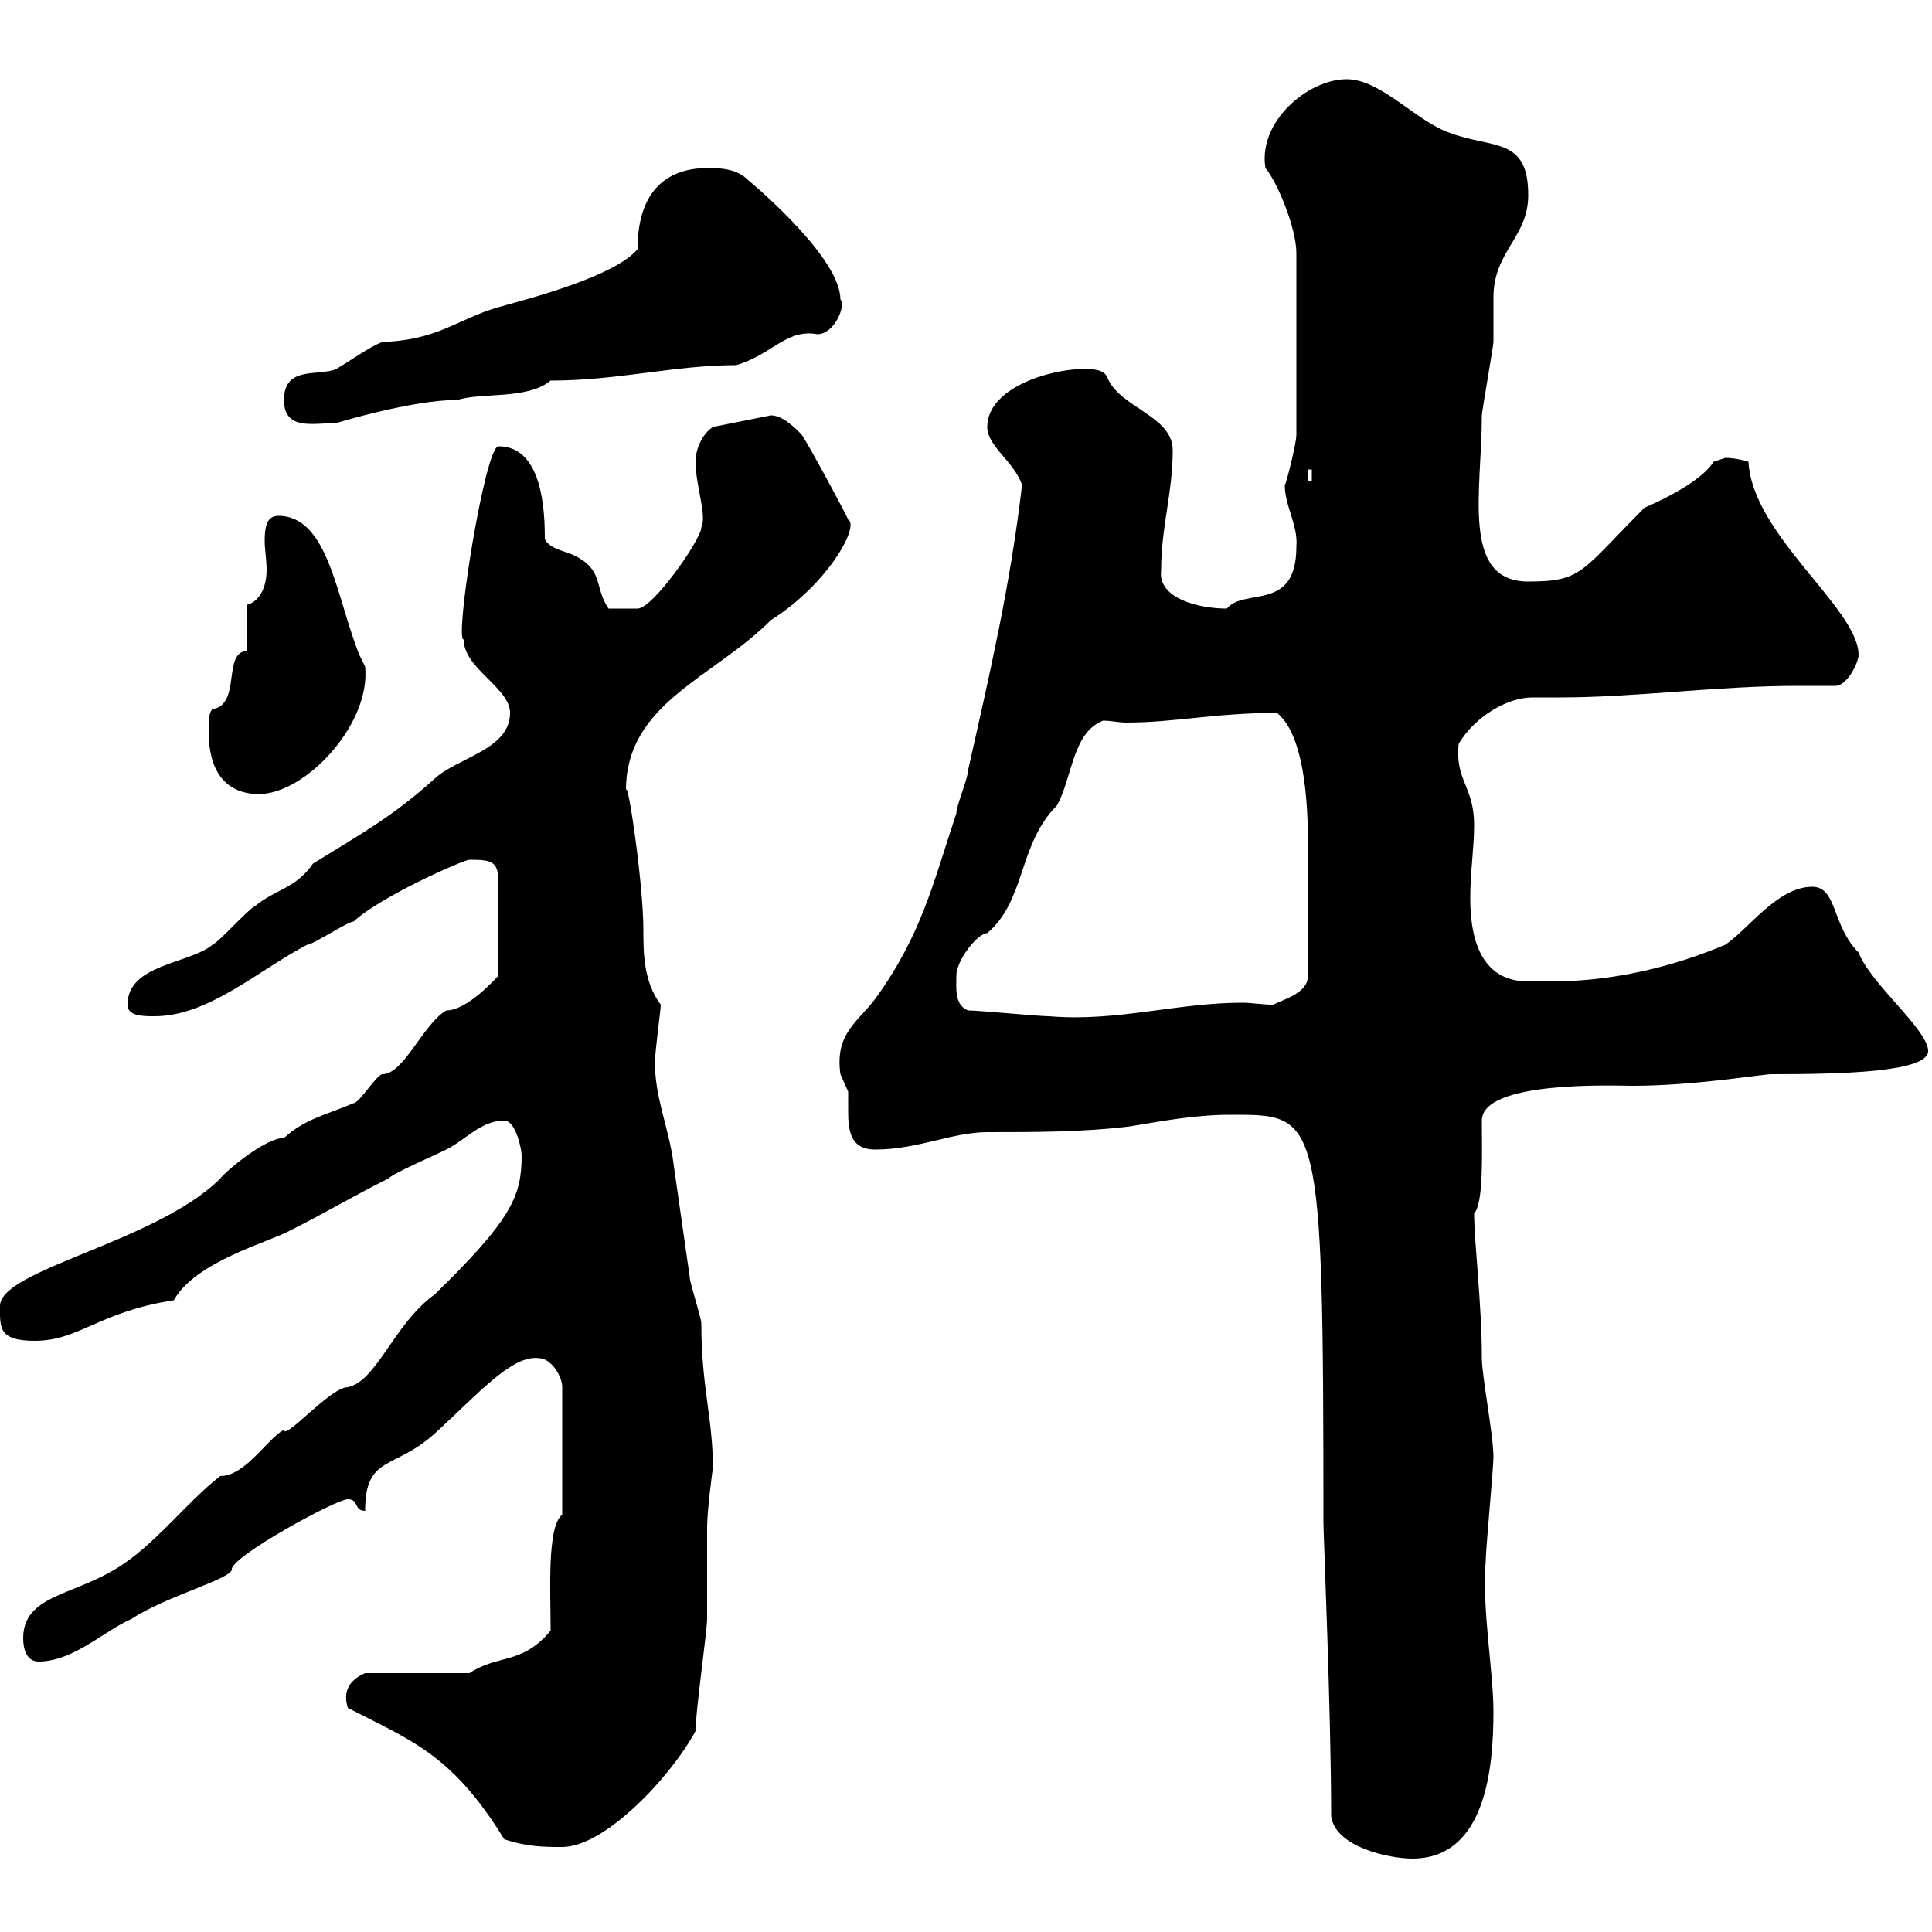 <svg xmlns="http://www.w3.org/2000/svg" xmlns:xlink="http://www.w3.org/1999/xlink" width="300" height="300"><path d="M206.70 282C207.30 286.80 215.70 288.60 219.30 288.60C230.70 288.60 231.90 274.50 231.90 265.80C231.90 259.50 230.10 249.90 230.70 242.40C230.70 240.60 231.90 228 231.90 226.20C231.90 222.90 230.10 213.60 230.10 210.90C230.10 202.50 228.90 192.90 228.90 188.40C230.40 186.90 230.10 178.80 230.10 174C230.10 167.70 251.10 168.60 253.50 168.60C263.10 168.60 273.60 166.80 275.10 166.80C285.90 166.80 299.40 166.50 299.40 163.20C299.40 159.90 290.40 152.70 288.60 147.90C284.40 143.70 285.30 137.70 281.40 137.70C276 137.70 271.50 144.30 267.90 146.70C250.80 153.90 238.20 152.10 237.30 152.40C229.50 152.40 228.30 144.90 228.30 139.50C228.30 135.30 228.90 131.70 228.90 128.10C228.90 122.10 225.90 121.20 226.50 115.50C229.20 111 234.30 108.30 237.90 108.30C239.40 108.30 240.90 108.30 242.10 108.30C254.10 108.30 266.70 106.50 279 106.50C280.80 106.50 282.90 106.50 285 106.50C286.80 106.50 288.60 102.90 288.60 101.70C288.60 94.50 272.10 83.10 271.50 71.70C270.60 71.40 269.10 71.10 267.90 71.10C267.90 71.10 266.10 71.70 266.10 71.70C263.40 75.90 253.50 79.50 255.30 78.90C245.40 88.80 245.70 90.30 237.30 90.30C226.80 90.30 230.10 76.20 230.10 64.50C230.10 63.90 231.90 53.70 231.90 53.10C231.90 52.50 231.90 51.60 231.90 51C231.90 49.20 231.90 47.70 231.90 46.20C231.90 39 237.30 36.90 237.30 30.30C237.30 21.30 231.90 23.10 225.30 20.70C219.90 18.90 214.50 12.30 209.10 12.30C203.10 12.30 195.30 18.90 196.50 26.10C198.30 28.20 201.30 35.40 201.30 39.30L201.30 67.50C201.30 69 199.50 75.90 199.50 75.30C199.50 78.60 201.60 81.60 201.30 84.90C201.30 95.10 193.20 91.20 190.50 94.50C186.30 94.50 179.70 93 180.30 88.50C180.30 81.90 182.10 76.50 182.10 69.90C182.10 64.50 173.70 63.30 171.90 58.50C171.30 57.30 169.50 57.30 168.30 57.30C162.90 57.30 153.30 60.30 153.30 66.30C153.30 69.30 157.50 71.70 158.70 75.30C156.90 90.90 153.60 105 150.30 119.70C150.30 120.90 148.50 125.10 148.50 126.30C144.90 137.10 143.10 145.20 135.90 155.10C133.20 158.70 129.60 160.50 130.50 166.80C130.50 166.80 131.70 169.50 131.70 169.50C131.70 170.40 131.70 171.60 131.70 172.50C131.70 175.50 132 178.50 135.90 178.50C142.50 178.50 147.90 175.80 153.30 175.80C160.50 175.80 168.30 175.80 175.50 174.90C180.90 174 185.70 173.10 191.10 173.10C204.90 173.10 205.50 172.50 205.50 236.40C205.50 238.20 206.70 266.10 206.70 282ZM78.30 285.60C81.90 286.80 84.60 286.80 87.30 286.80C93.90 286.80 104.10 276 108 268.80C108 265.80 109.80 253.20 109.80 251.40C109.80 249.60 109.80 238.80 109.80 237C109.80 234.60 110.70 227.70 110.70 228C110.70 220.20 108.90 215.40 108.90 205.50C108.90 204.60 107.10 199.20 107.10 198.30C106.20 192 105.30 185.70 104.40 179.40C103.50 174.30 101.70 170.10 101.70 165C101.70 163.20 102.60 156.90 102.60 156C99.90 152.40 99.90 147.90 99.90 144.30C99.90 137.40 97.50 120.90 97.20 122.70C97.20 109.20 110.70 105.30 119.70 96.30C128.70 90.60 133.50 81.60 131.70 80.70C131.70 80.40 125.70 69.30 124.50 67.50C123.30 66.30 121.50 64.50 119.70 64.50L110.70 66.30C108.90 67.50 108 69.90 108 71.70C108 75.30 109.80 80.10 108.90 81.90C108.90 83.70 101.40 94.50 99 94.50L94.50 94.50C92.40 91.50 93.60 88.80 90 86.70C88.20 85.50 85.50 85.50 84.60 83.70C84.60 79.50 84.30 69.30 77.40 69.30C75.30 69.30 70.50 99.60 72 99.30C72 103.80 79.20 106.80 79.20 110.70C79.20 116.40 71.10 117.60 67.50 120.90C61.20 126.60 56.40 129.30 48.60 134.10C45.90 138 42.90 138 39.60 140.70C38.40 141.30 34.20 146.10 33 146.70C29.40 149.70 19.80 149.70 19.80 156C19.80 157.80 22.20 157.80 24 157.80C32.40 157.80 40.20 150.60 47.70 146.70C48.60 146.70 54 143.10 54.90 143.10C59.10 139.20 72 133.50 72.90 133.50C76.50 133.50 77.40 133.80 77.40 137.10L77.40 151.50C77.10 151.80 72.60 156.90 69.30 156.90C65.70 159 62.70 166.80 59.40 166.80C58.50 166.80 55.80 171.30 54.90 171.30C50.70 173.10 47.40 173.70 44.10 176.70C41.10 176.70 34.80 182.10 34.20 183C24.30 192.90 0 197.10 0 202.80C0 206.10-0.30 208.20 5.40 208.20C12.30 208.20 15.30 203.70 27 201.90C30.30 195.90 41.70 192.90 45 191.10C50.40 188.40 54.90 185.70 60.30 183C61.20 182.10 67.50 179.40 69.30 178.50C72.30 177 74.70 174 78.30 174C80.10 174 81 178.50 81 179.40C81 185.70 79.50 189.30 67.50 201C61.20 205.50 58.50 214.50 54 215.40C51.30 215.40 44.10 223.80 44.10 222C41.40 223.50 38.10 229.20 34.20 229.20C28.80 233.40 24 240 18 243.60C11.10 247.80 3.60 247.80 3.60 254.40C3.60 256.20 4.20 258 6 258C11.40 258 16.20 253.20 20.40 251.40C25.80 247.80 36.30 245.10 36 243.60C36.30 241.50 52.20 232.80 54 232.80C55.80 232.80 54.90 234.60 56.70 234.60C56.70 225.90 61.20 228.30 67.50 222.60C74.10 216.60 79.50 210.30 83.70 210.90C85.50 210.90 87.30 213.60 87.30 215.40L87.30 235.20C84.90 237 85.50 247.20 85.50 253.20C81 258.60 77.40 256.80 72.90 259.80L56.70 259.80C52.50 261.60 54 264.90 54 265.20C63.90 270.30 70.20 272.40 78.30 285.60ZM150.30 156.90C148.20 156 148.50 153.60 148.50 151.50C148.50 149.10 151.80 144.90 153.30 144.90C159.30 139.80 158.10 131.10 164.10 125.10C166.50 120.90 166.50 113.70 171.30 111.90C172.50 111.90 173.70 112.20 174.90 112.20C182.40 112.20 188.70 110.70 198.30 110.70C203.10 114.60 203.10 127.50 203.10 131.70C203.10 134.70 203.10 143.10 203.10 151.50C203.10 154.20 199.50 155.10 197.70 156C195.90 156 194.40 155.70 192.90 155.70C182.70 155.70 173.40 158.70 162.90 157.80C161.10 157.80 152.10 156.90 150.30 156.90ZM32.40 113.70C32.40 119.40 34.80 123.30 40.20 123.30C47.40 123.30 57.60 112.50 56.70 103.50C56.70 103.50 55.80 101.70 55.80 101.70C52.20 92.70 51 80.10 43.20 80.10C41.40 80.10 41.10 81.90 41.10 84C41.10 85.20 41.40 87 41.40 88.50C41.40 90.90 40.50 93.30 38.40 93.90L38.40 101.10C34.50 101.10 37.50 109.50 33 110.10C32.40 110.70 32.40 111.90 32.40 113.70ZM203.10 72.90L203.70 72.90L203.70 74.70L203.10 74.70ZM44.10 62.10C44.10 66.90 48.60 65.70 52.20 65.70C52.20 65.70 63.90 62.10 71.10 62.10C74.70 60.90 81.90 62.10 85.50 59.10C96 59.10 104.70 56.70 114.30 56.70C119.70 55.20 122.10 51 126.90 51.90C129.60 51.90 131.40 47.40 130.50 46.50C130.50 40.20 117.90 29.40 116.10 27.90C114.30 26.10 111.60 26.10 109.80 26.10C104.10 26.10 99 29.10 99 38.70C95.40 42.90 82.80 46.20 77.40 47.70C71.10 49.50 68.10 52.80 59.40 53.10C57.60 53.70 54.30 56.10 52.20 57.30C49.50 58.50 44.10 56.70 44.10 62.10Z"/></svg>